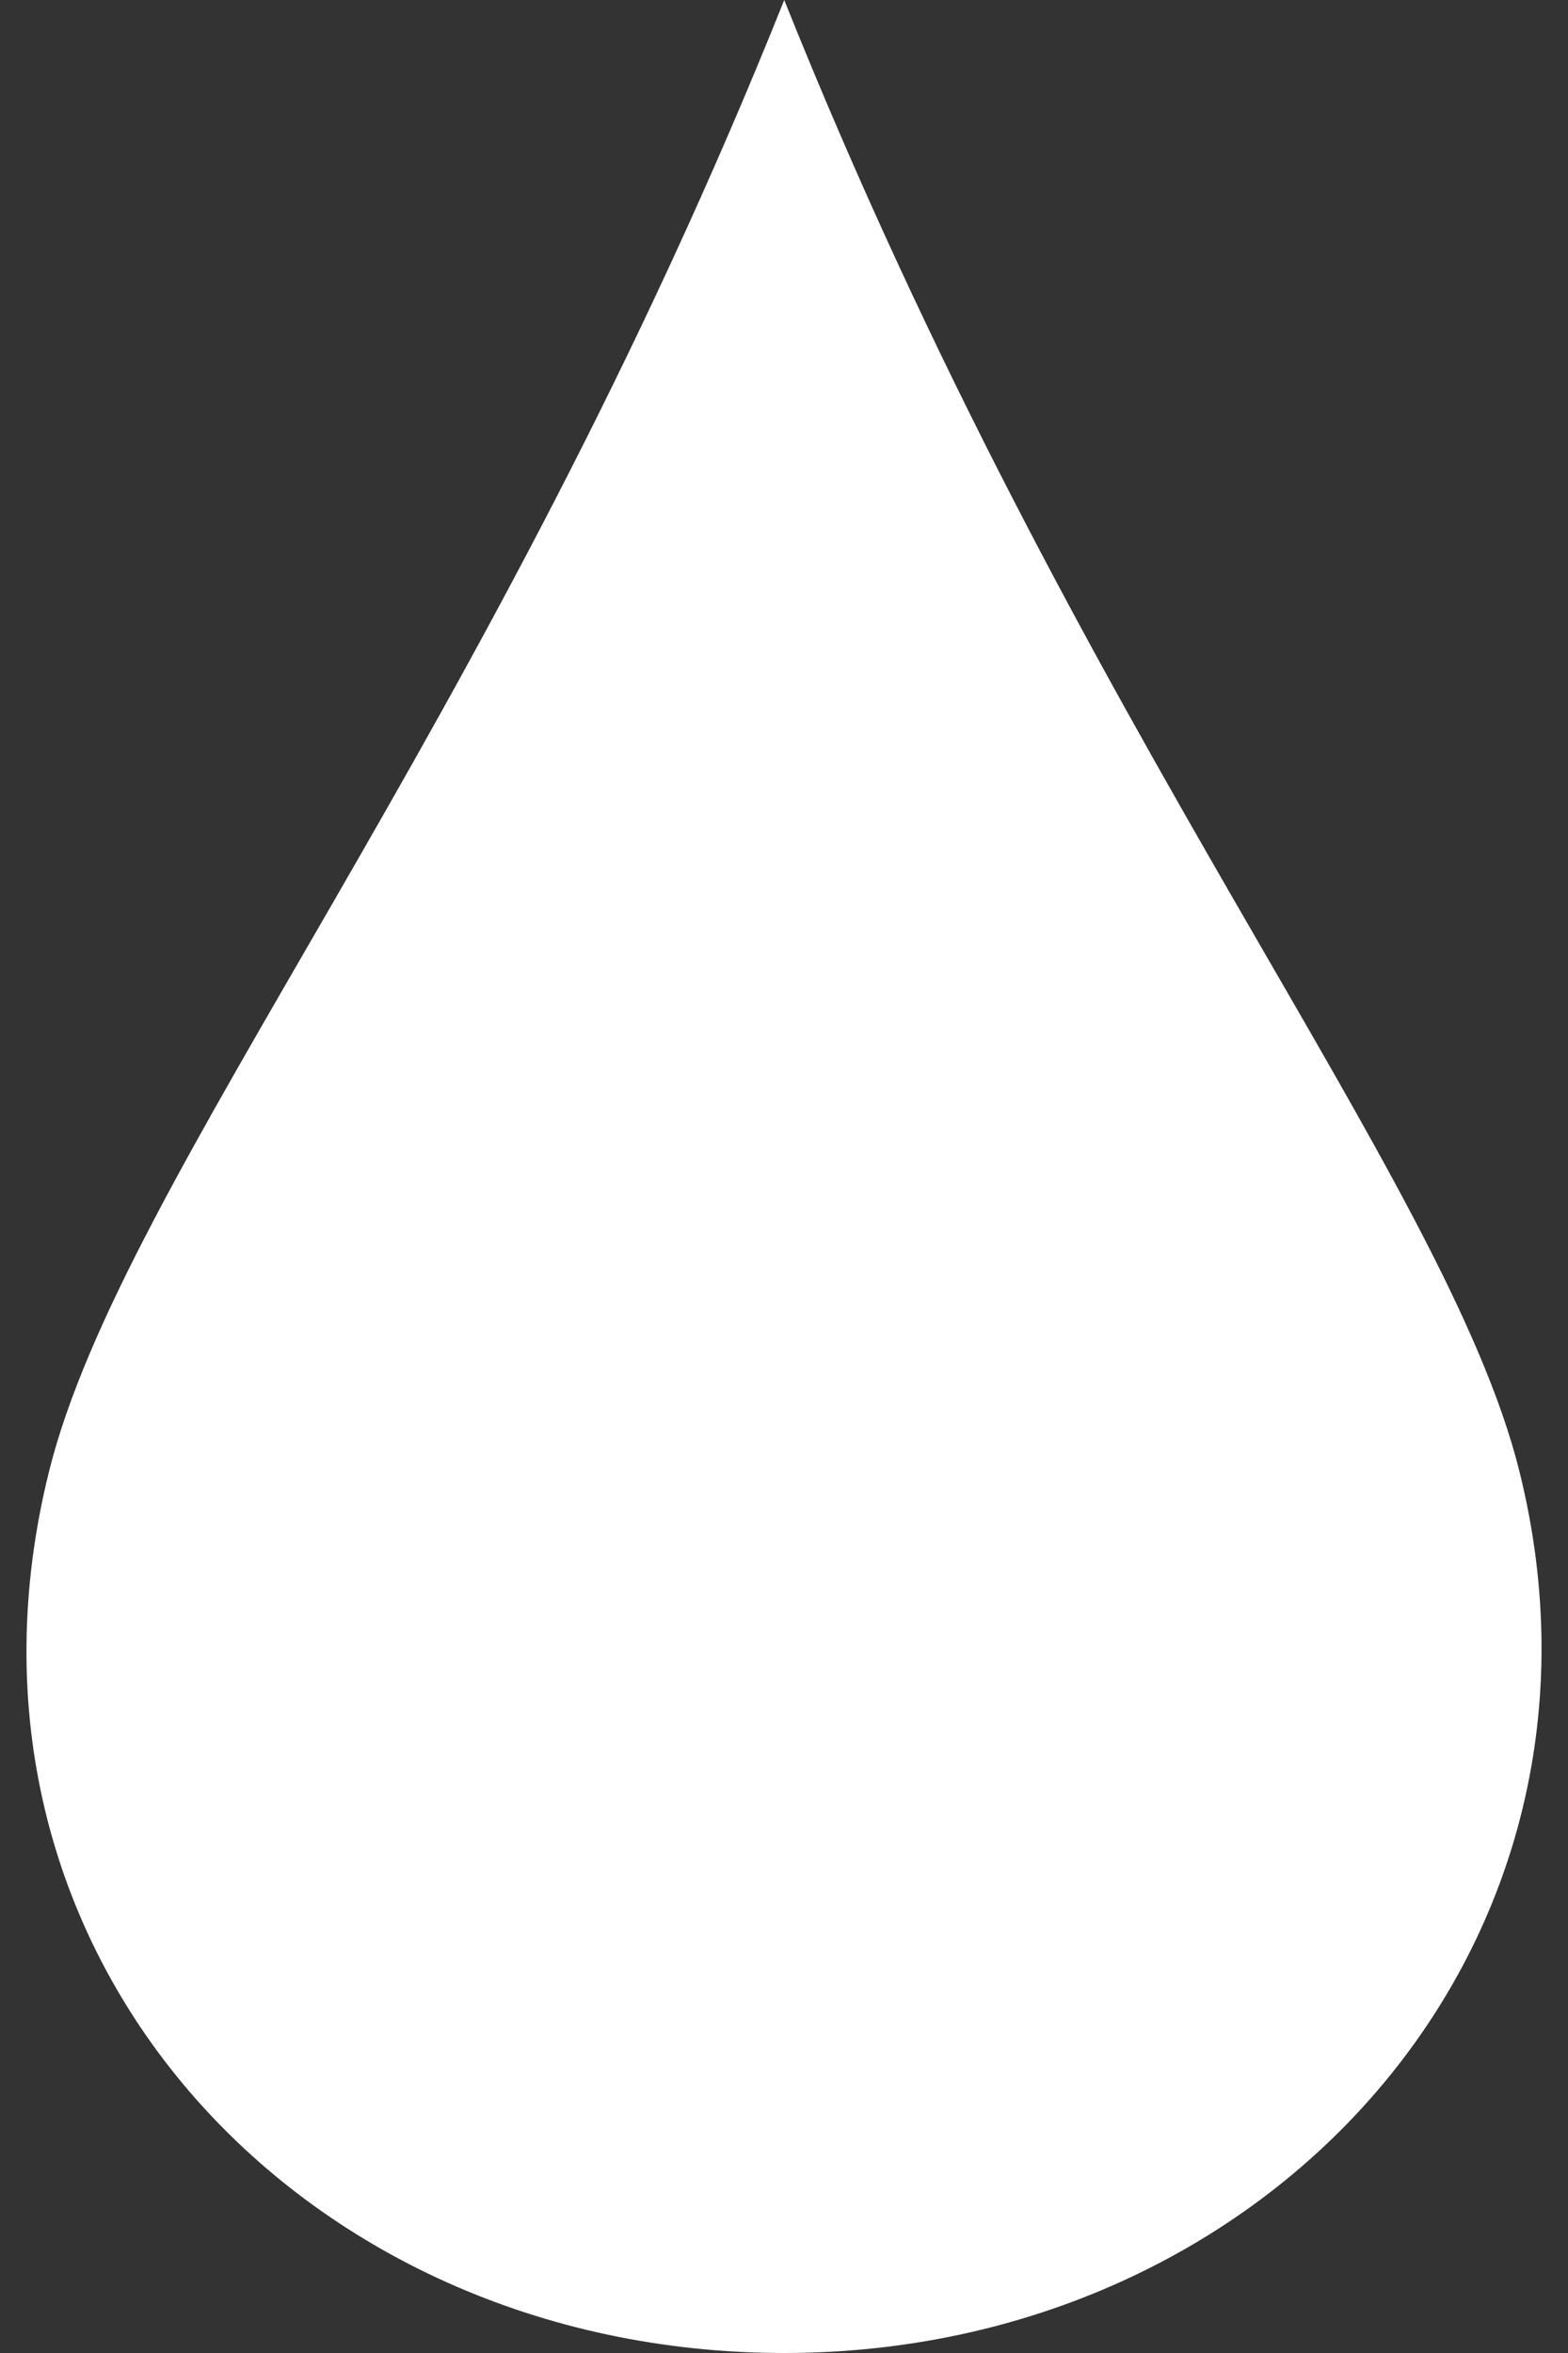 <svg width="20" height="30" viewBox="0 0 20 30" fill="none" xmlns="http://www.w3.org/2000/svg">
<rect x="0" y="0" width="20" height="30" fill="#333333" stroke="none"/>
<path d="M19.378 18.75C20.884 24.778 16.216 30 10.003 30C3.789 30 -0.898 24.851 0.628 18.75C1.565 15 6.253 9.375 10.003 0C13.753 9.375 18.44 15 19.378 18.75Z" fill="white"/>
</svg>
